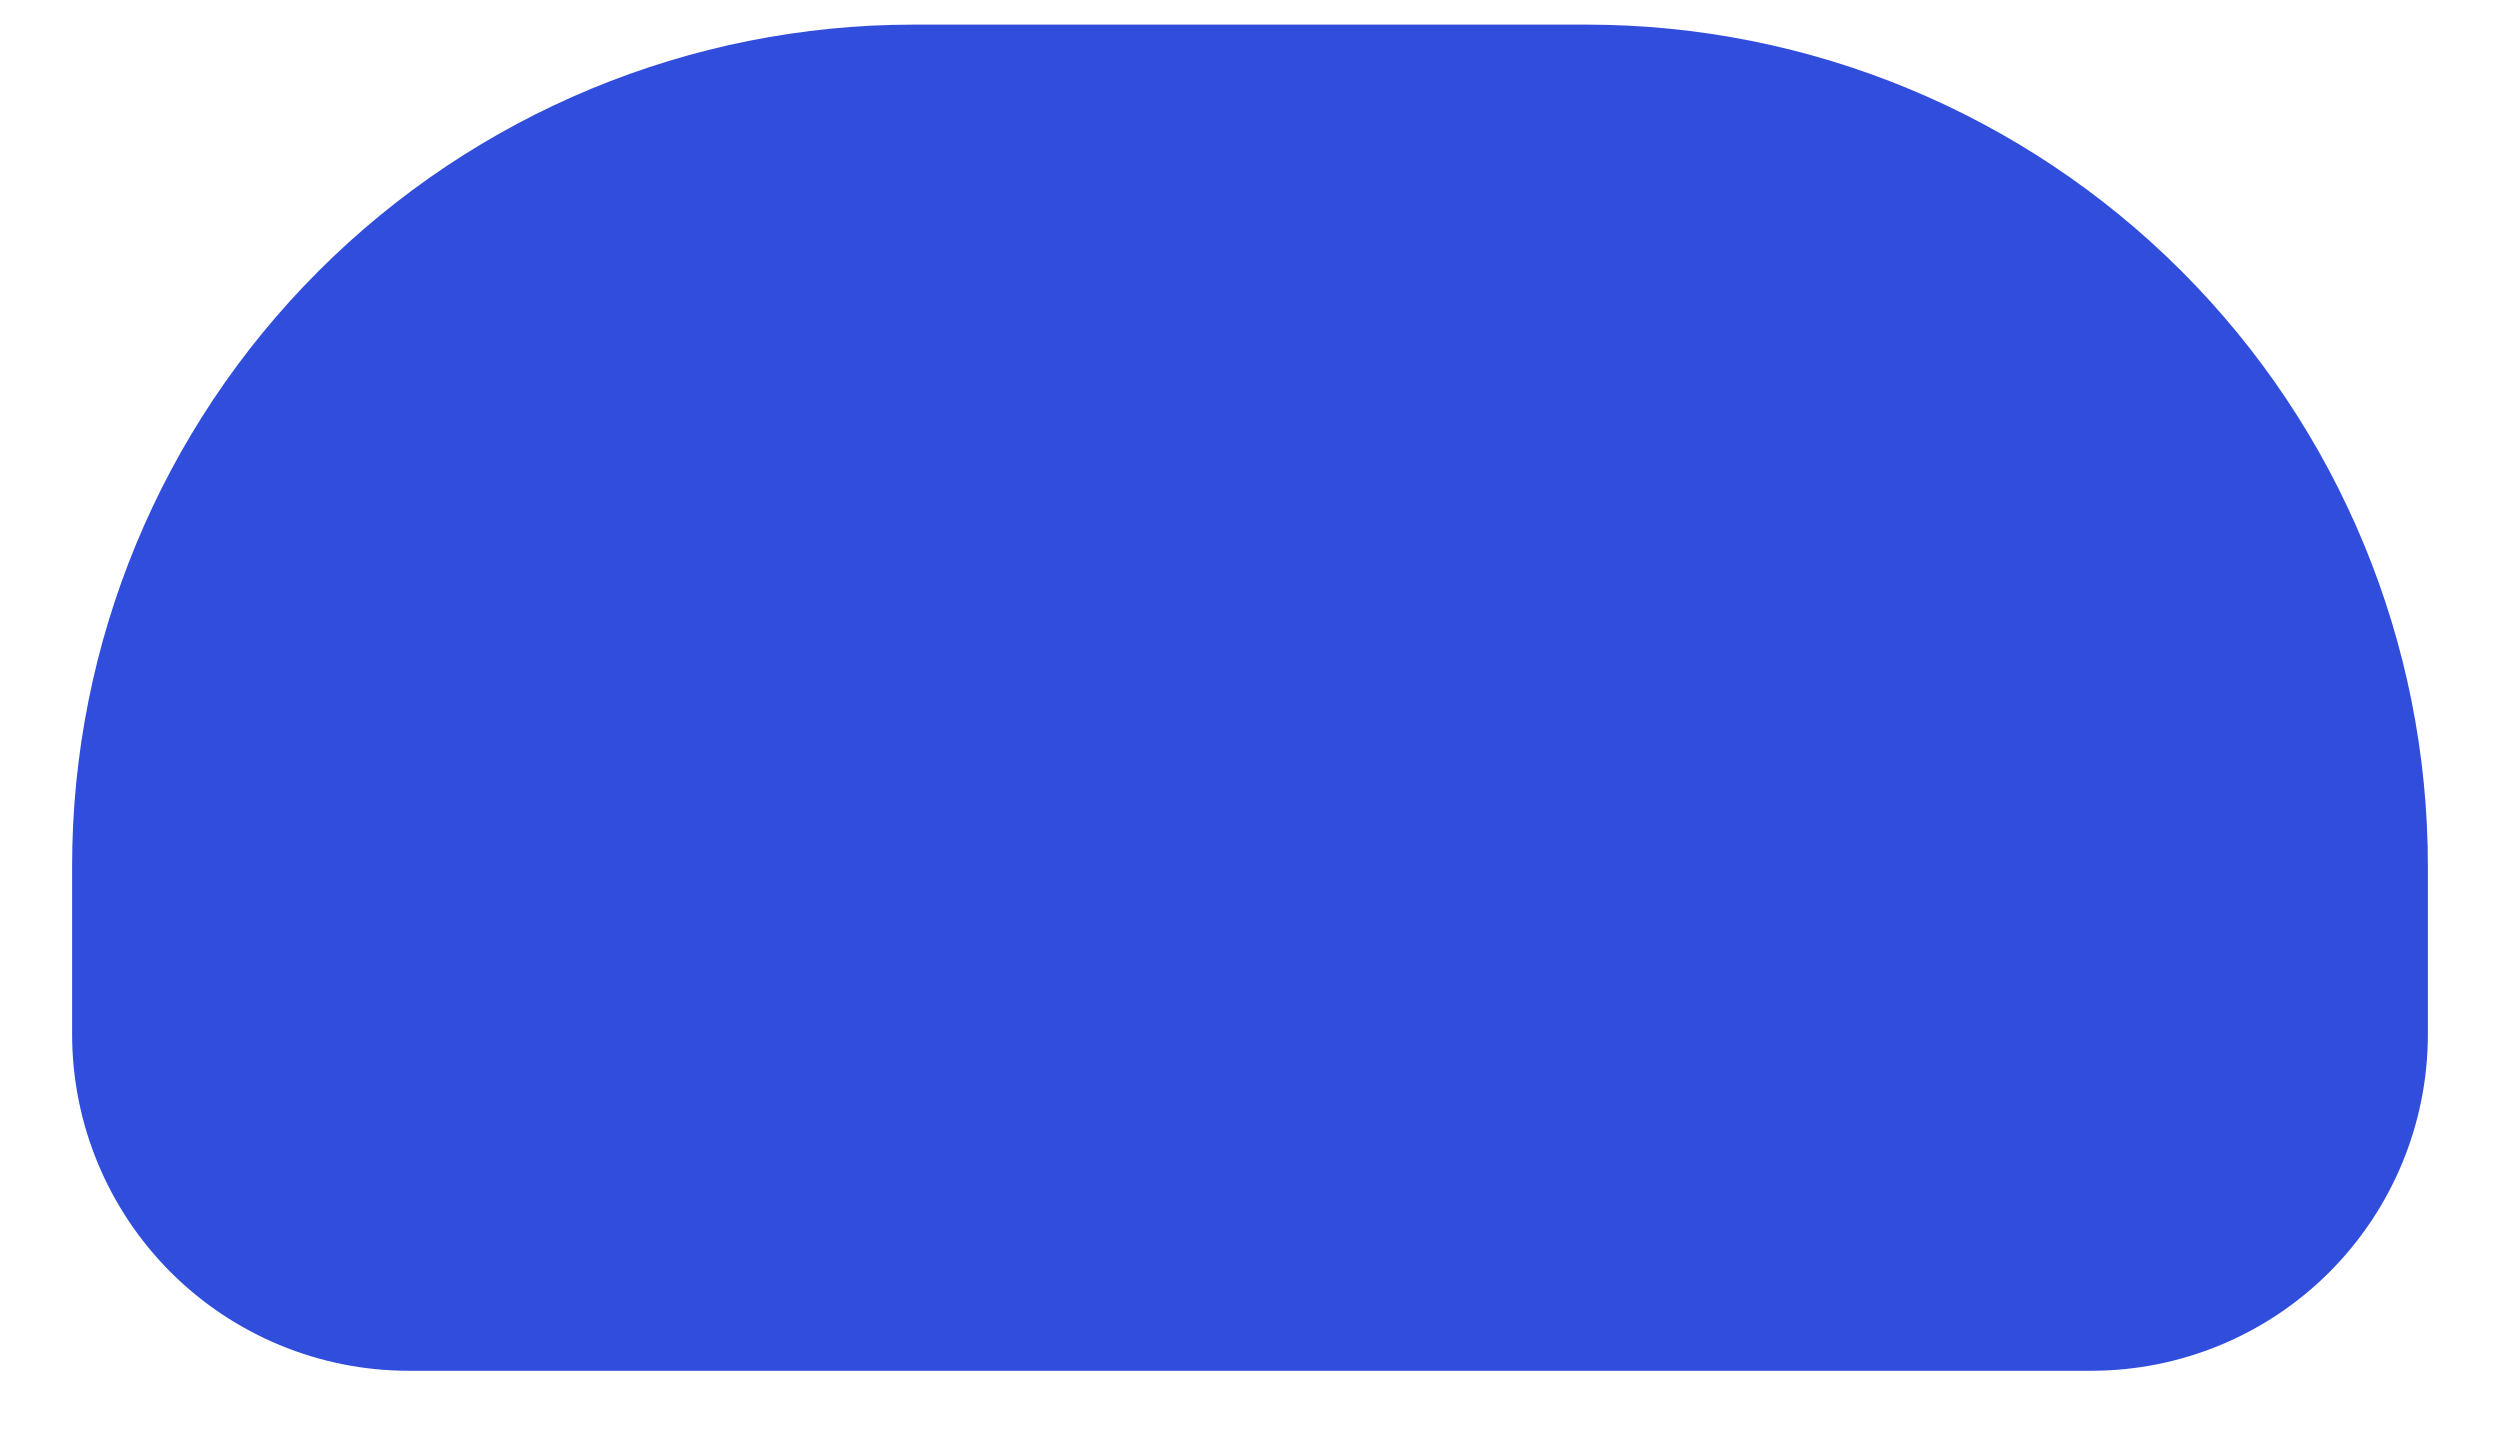 <svg width="26" height="15" viewBox="0 0 26 15" fill="none" xmlns="http://www.w3.org/2000/svg">
<path d="M16.5 0.256C18.821 0.256 21.046 1.178 22.687 2.819C24.328 4.46 25.25 6.685 25.25 9.006V10.756C25.25 11.684 24.881 12.574 24.225 13.231C23.569 13.887 22.678 14.256 21.75 14.256H4.25C3.322 14.256 2.432 13.887 1.775 13.231C1.119 12.574 0.75 11.684 0.75 10.756V9.006C0.75 6.685 1.672 4.46 3.313 2.819C4.954 1.178 7.179 0.256 9.5 0.256H16.5Z" fill="#304DDB"/>
</svg>
